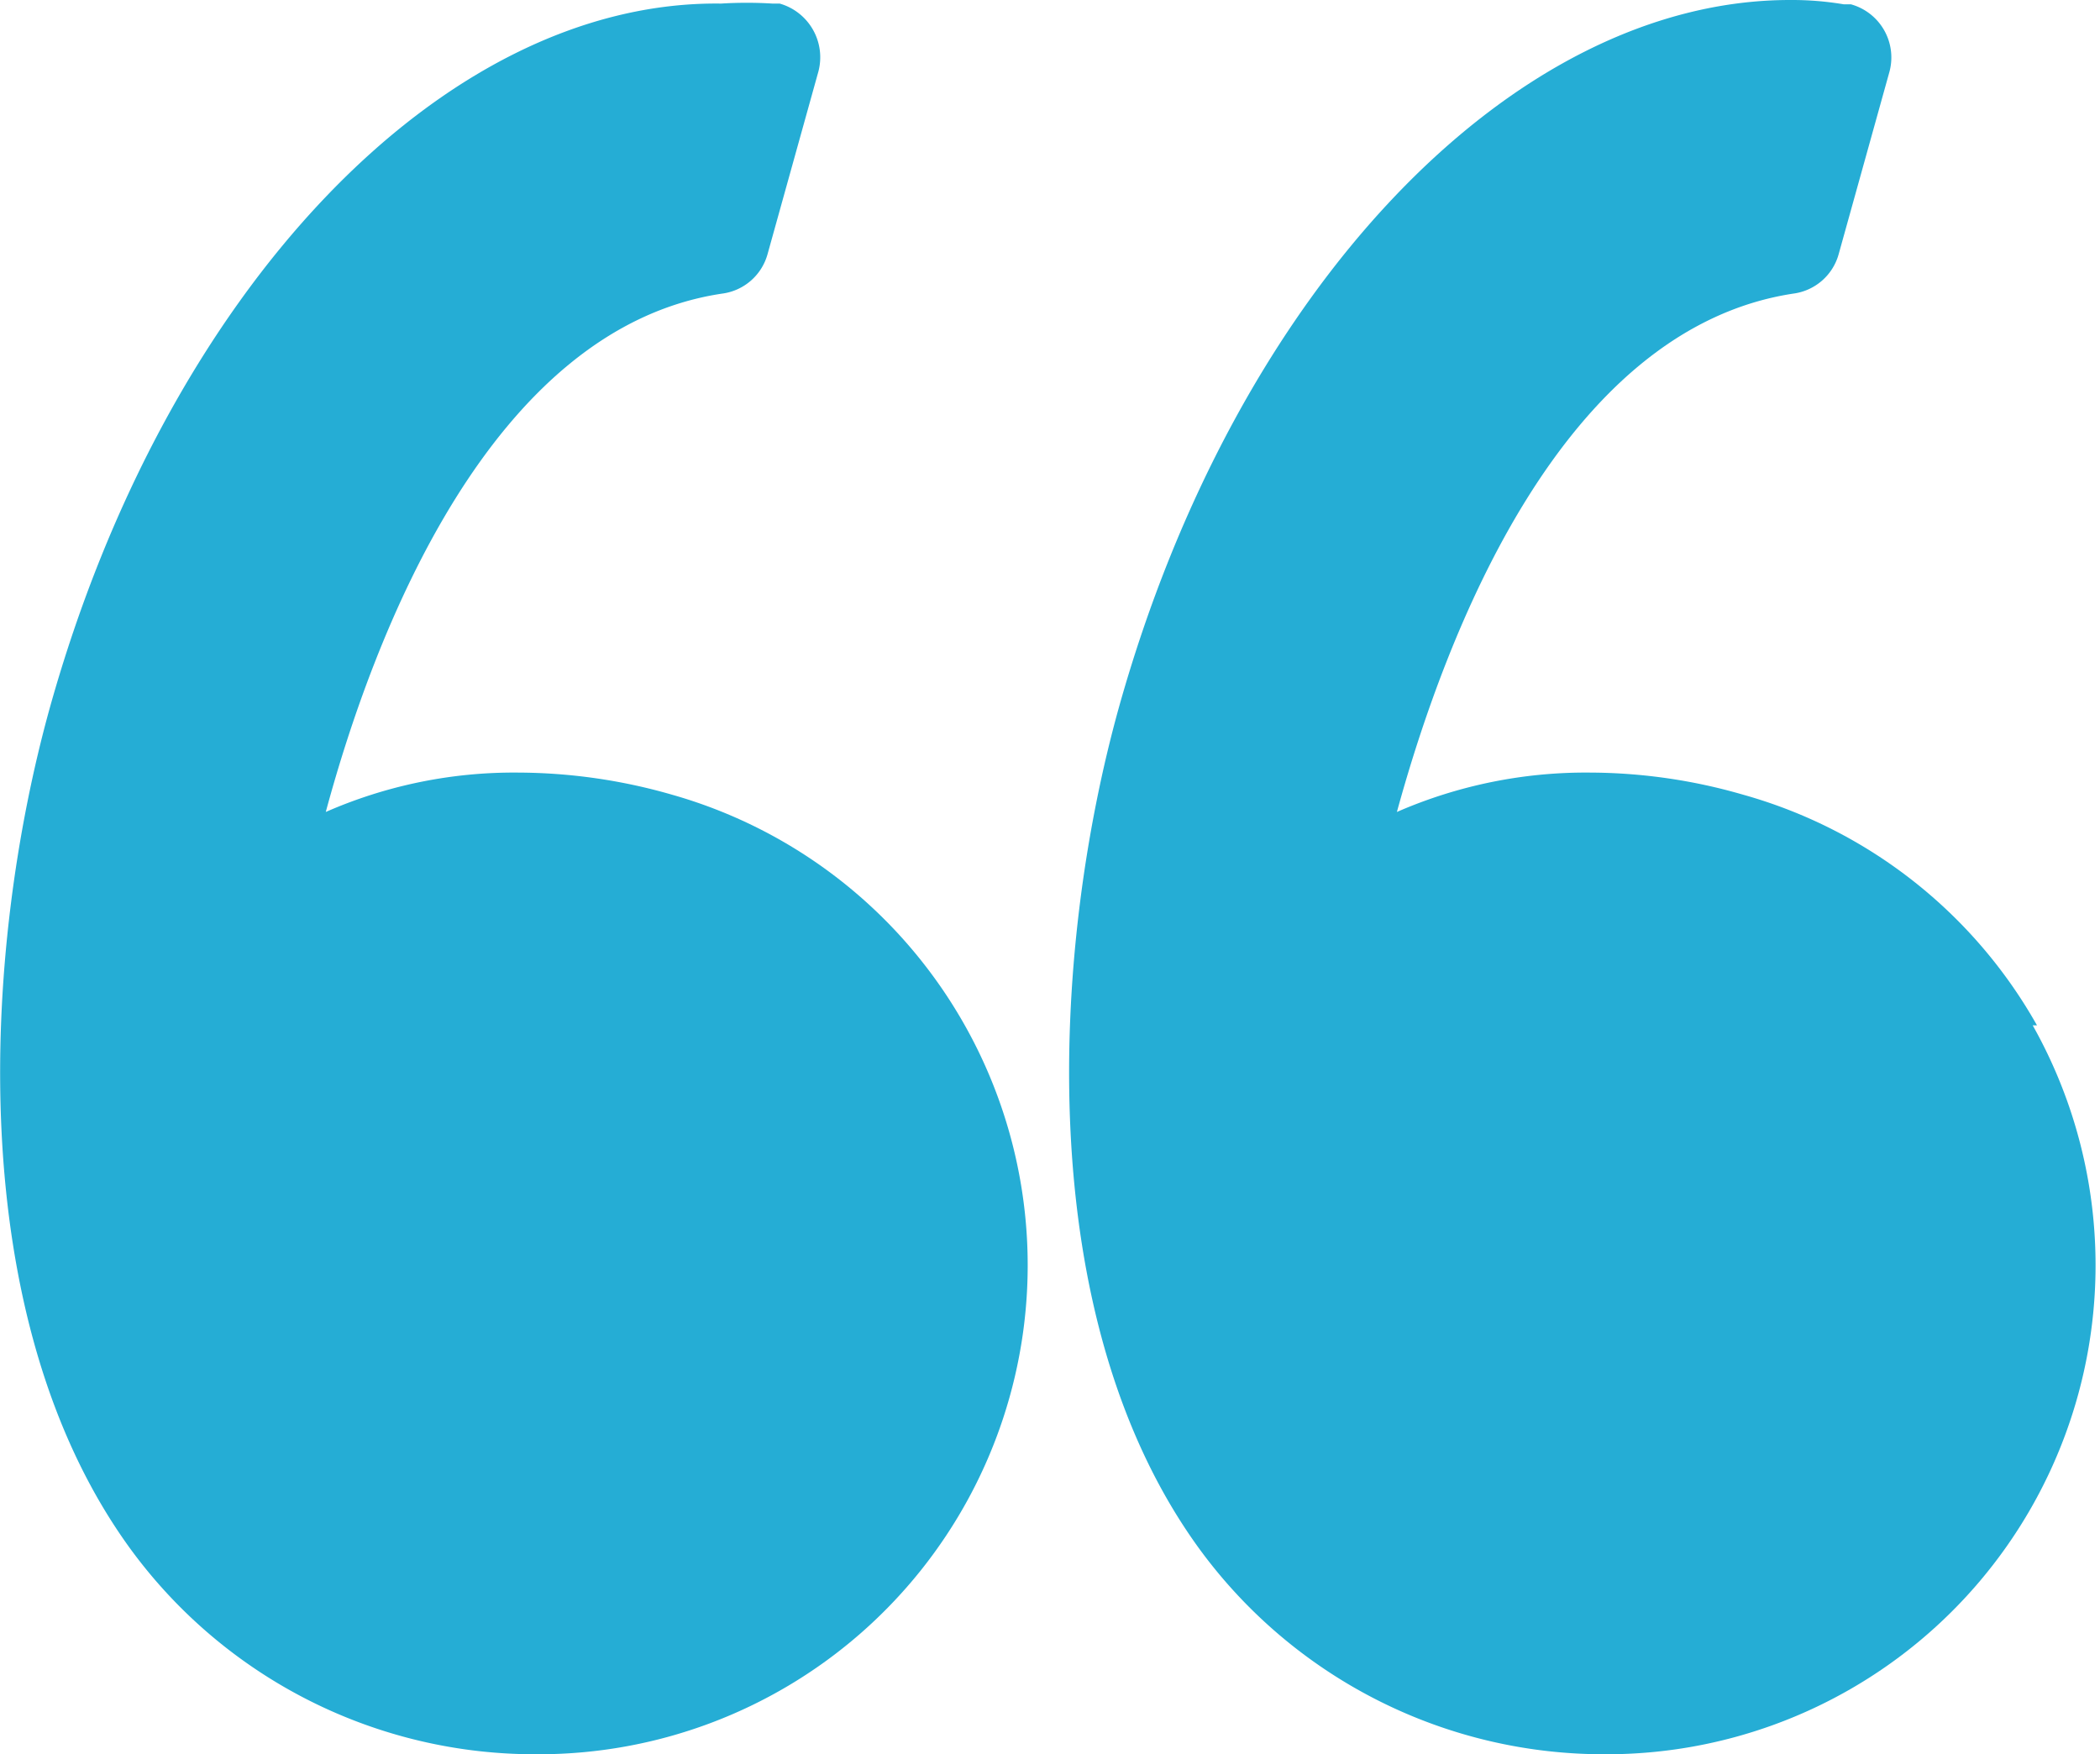 <svg id="Laag_1" data-name="Laag 1" xmlns="http://www.w3.org/2000/svg" viewBox="0 0 29.33 24.5"><defs><style>.cls-1{fill:#25add5;}</style></defs><path id="Vector-3" class="cls-1" d="M9.39,11.1a7.82,7.82,0,0,0-2.15-.31,6.54,6.54,0,0,0-2.69.55c.67-2.48,2.3-6.76,5.54-7.24a.76.76,0,0,0,.63-.55L11.43,1a.78.78,0,0,0-.54-.95l-.1,0a5.81,5.81,0,0,0-.72,0C6.18,0,2.33,4.06.7,9.87-.25,13.28-.53,18.4,1.82,21.63a7,7,0,0,0,5.7,2.87h0A6.83,6.83,0,0,0,9.39,11.1Z"/><path id="Vector-4" class="cls-1" d="M28.45,14.32a6.82,6.82,0,0,0-4.1-3.22,7.74,7.74,0,0,0-2.14-.31,6.59,6.59,0,0,0-2.7.55c.68-2.48,2.3-6.75,5.54-7.24a.76.76,0,0,0,.63-.55L26.39,1a.77.77,0,0,0-.54-.94l-.1,0A4.36,4.36,0,0,0,25,0c-3.89,0-7.74,4.06-9.37,9.87-.95,3.41-1.23,8.53,1.12,11.76a7,7,0,0,0,5.7,2.87h0a6.83,6.83,0,0,0,5.94-10.18Z"/></svg>